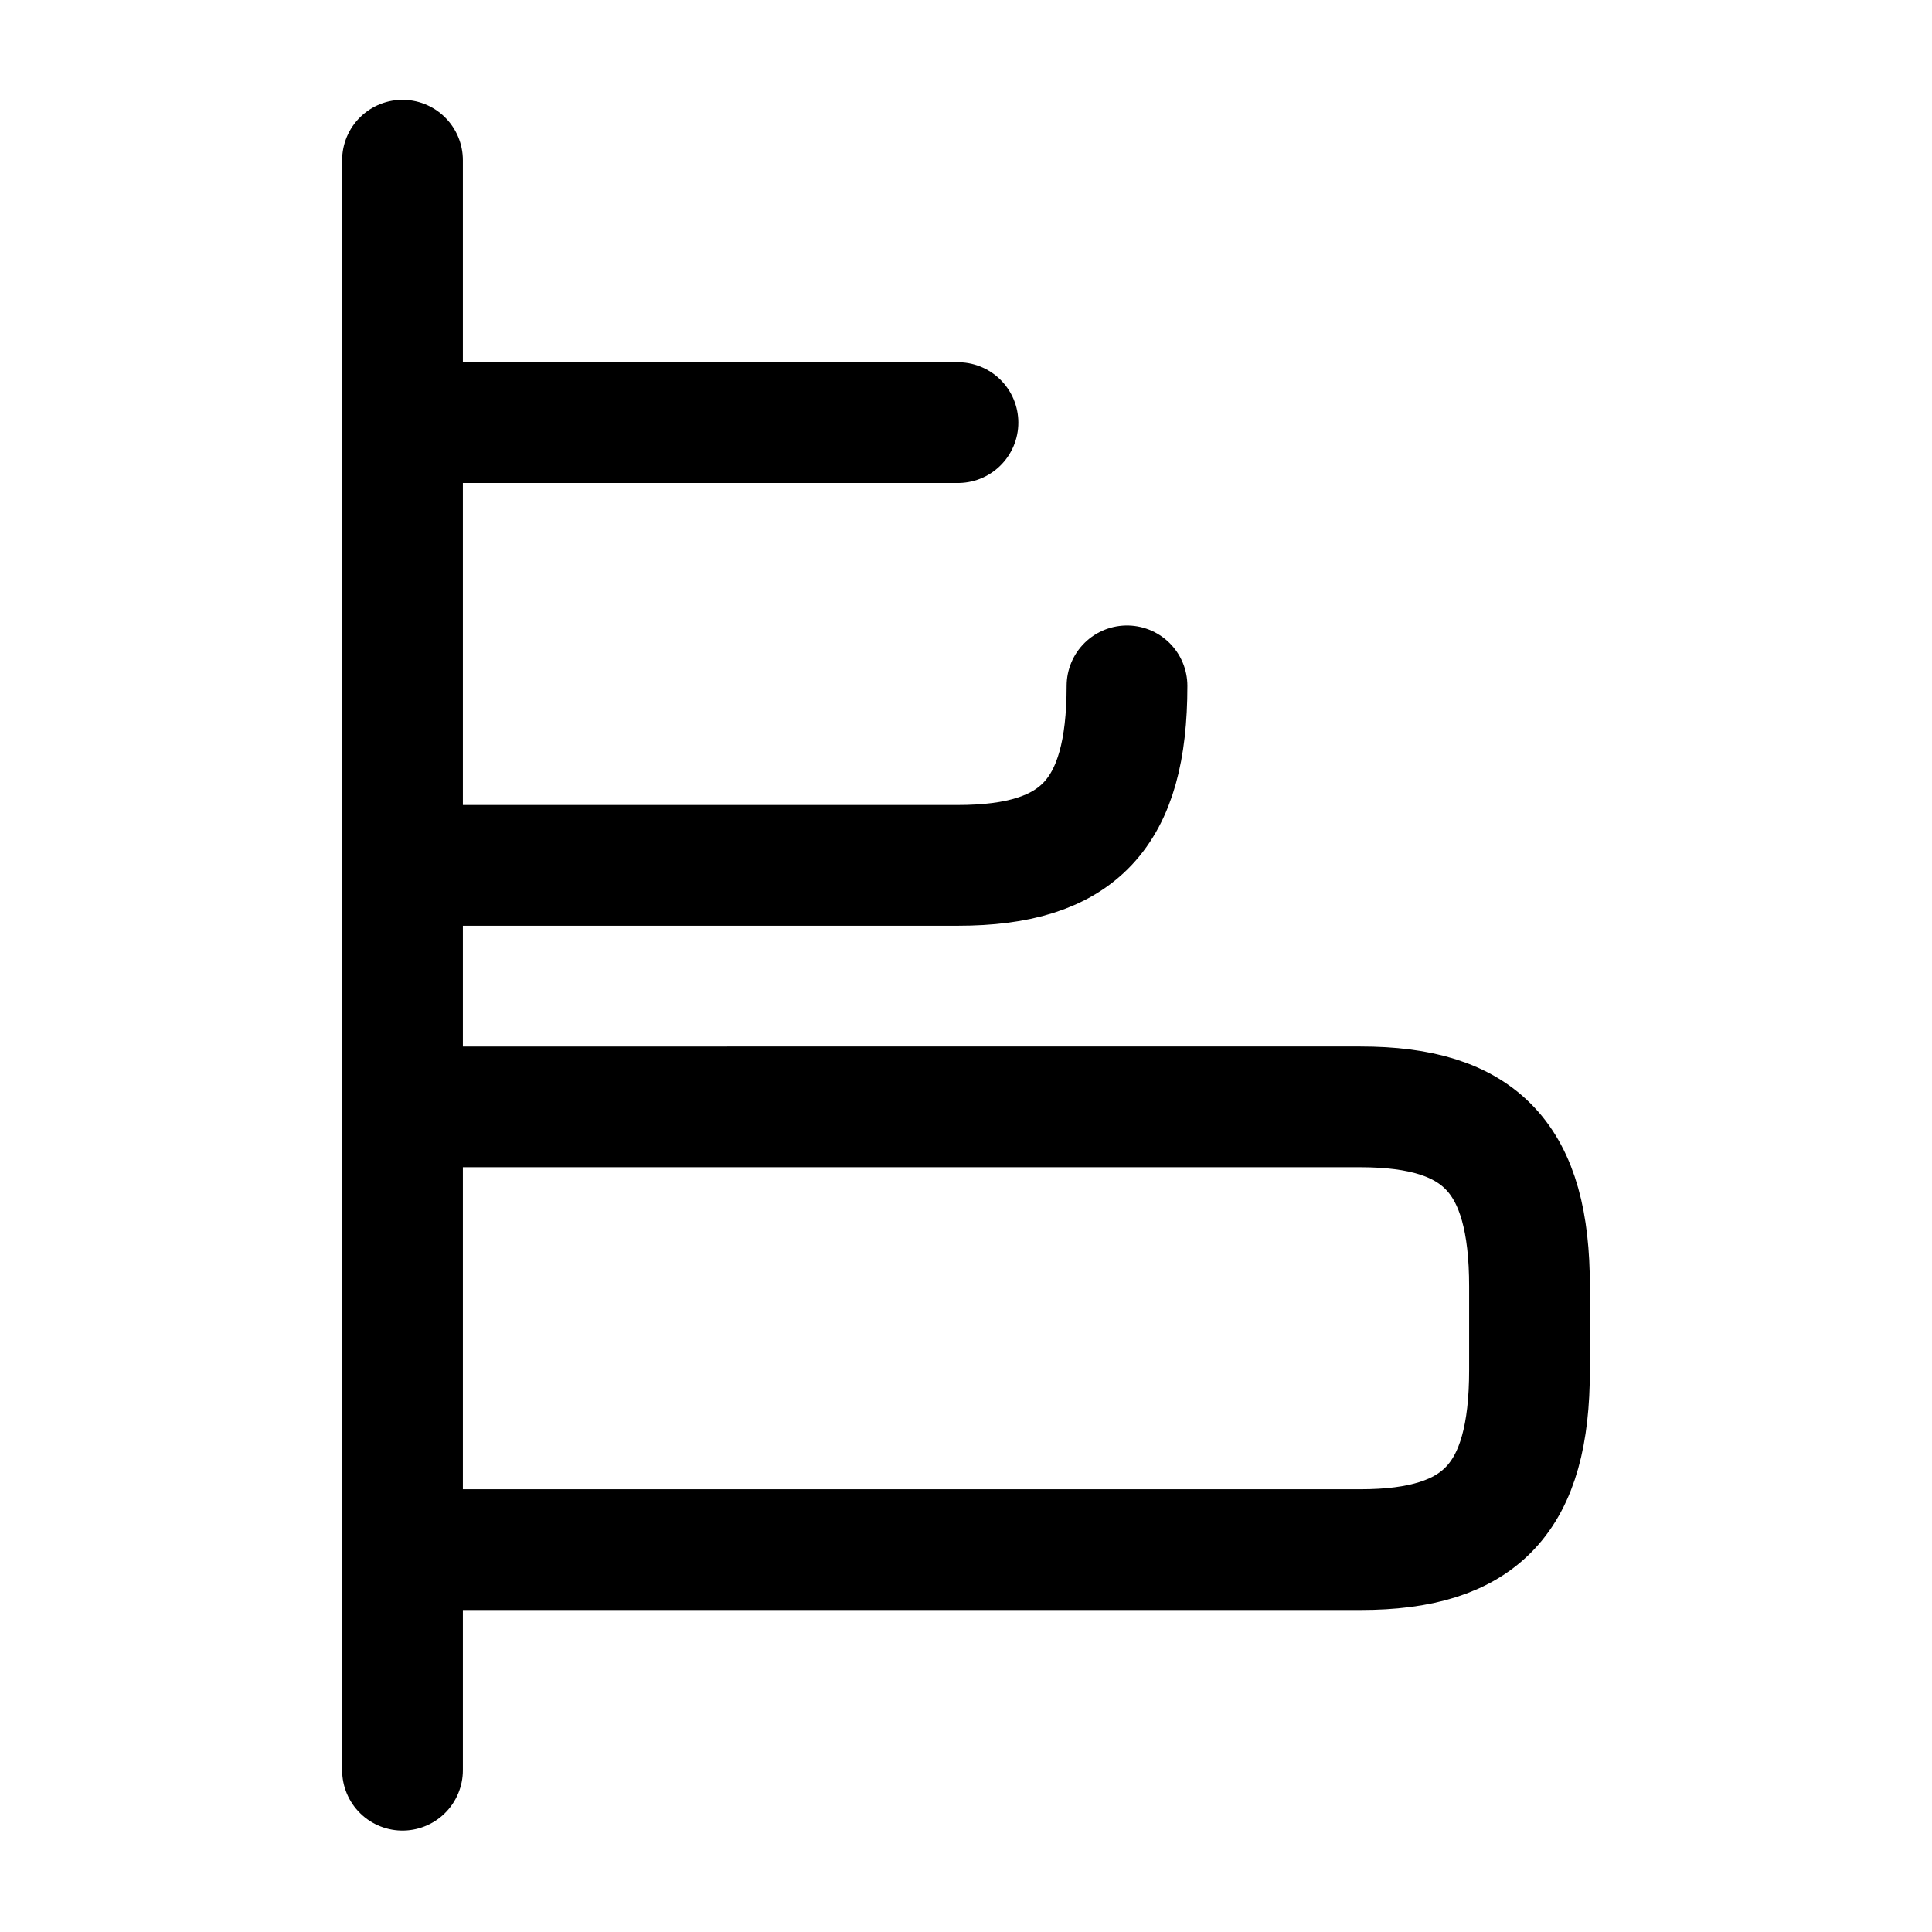 <svg xmlns="http://www.w3.org/2000/svg" fill="none" viewBox="0 0 24 24" stroke="currentColor" aria-hidden="true">
  <path stroke-linecap="round" stroke-linejoin="round" stroke-width="1.5" d="M5.1 19.25h11.8c1.5 0 2.1-.64 2.1-2.23v-1.04c0-1.59-.6-2.23-2.1-2.23H5.1M5.1 10.75h6.8c1.5 0 2.1-.64 2.1-2.23M5.1 5.25h6.8M5 1.99v20"/>
</svg>
